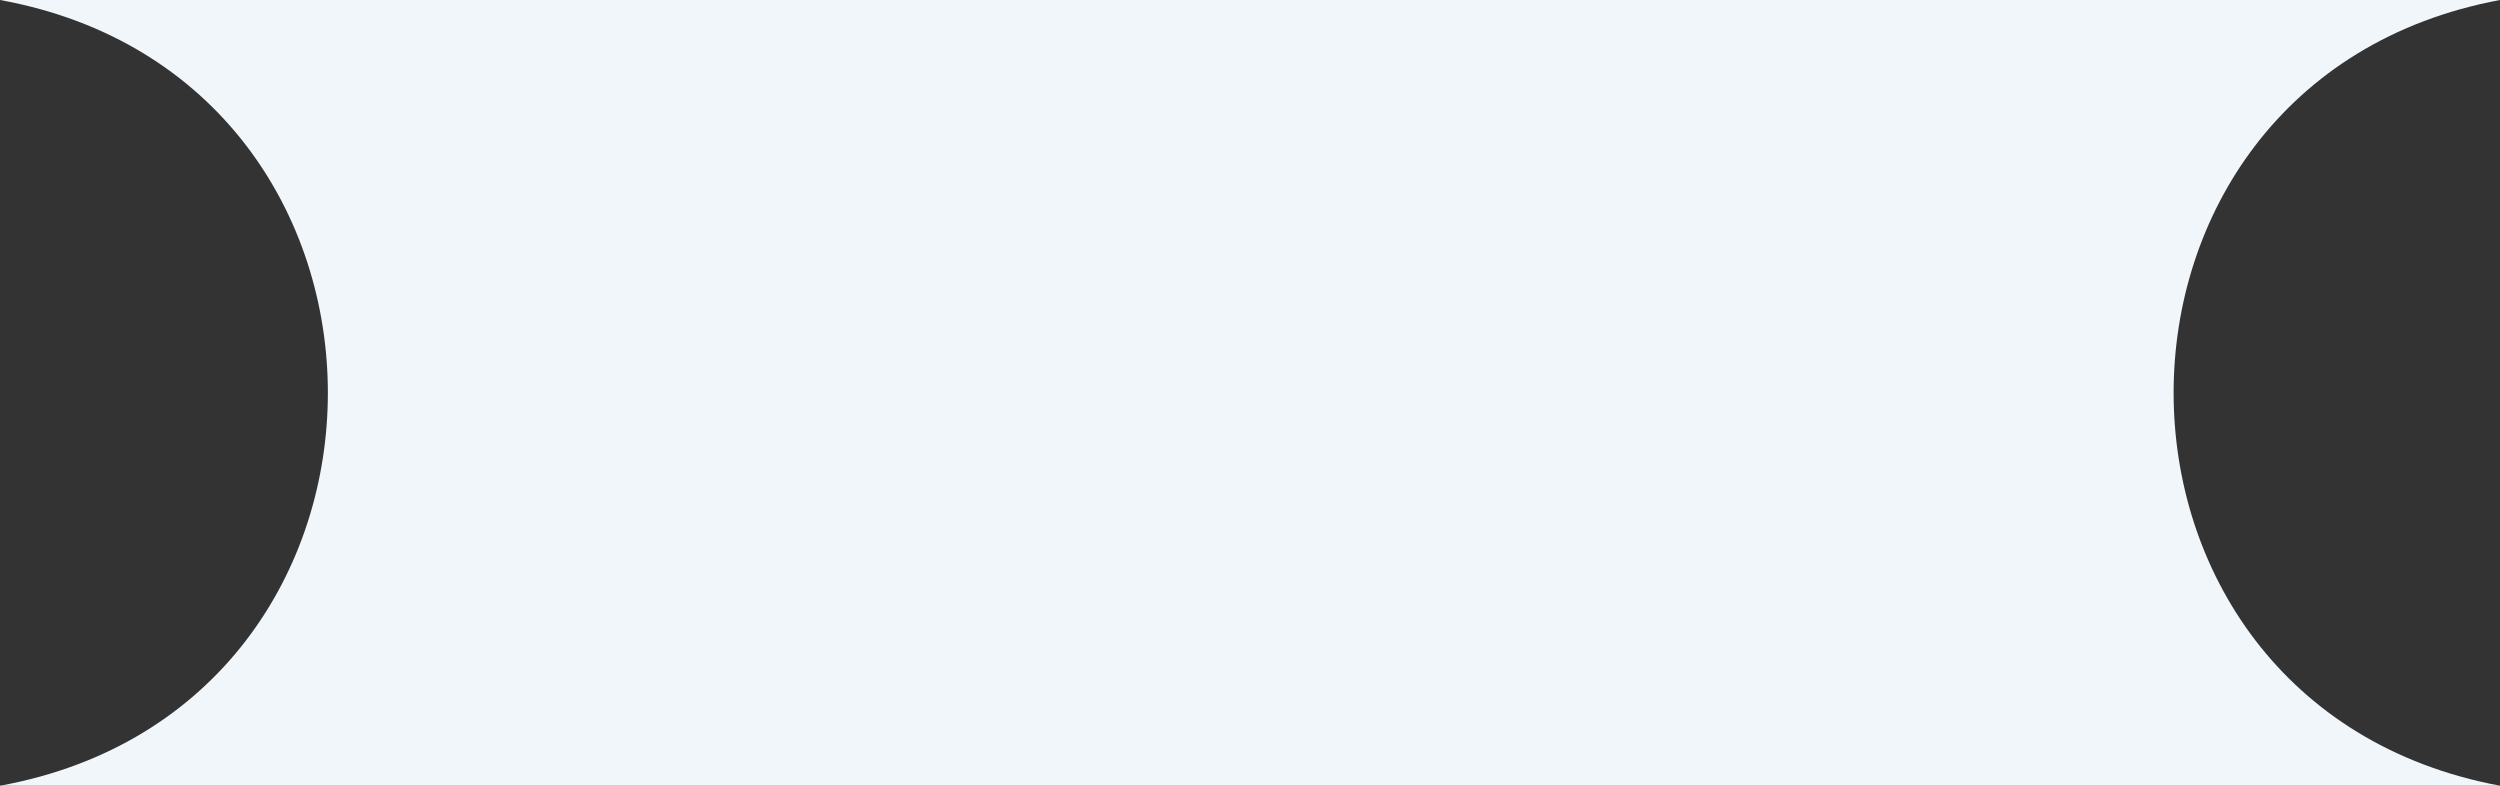 <svg xmlns="http://www.w3.org/2000/svg" width="70" height="22" viewBox="0 0 70 22" fill="none"><rect x="0" y="0" width="70" height="22" fill="#333333" stroke="none"/><path id="Rectangle 14670" d="M9.61649e-07 22C12.241 19.774 12.24 2.226 0 3.0598e-06L70 0C57.815 2.272 57.815 19.728 70 22L9.61649e-07 22Z" fill="#F1F6FB"></path></svg>